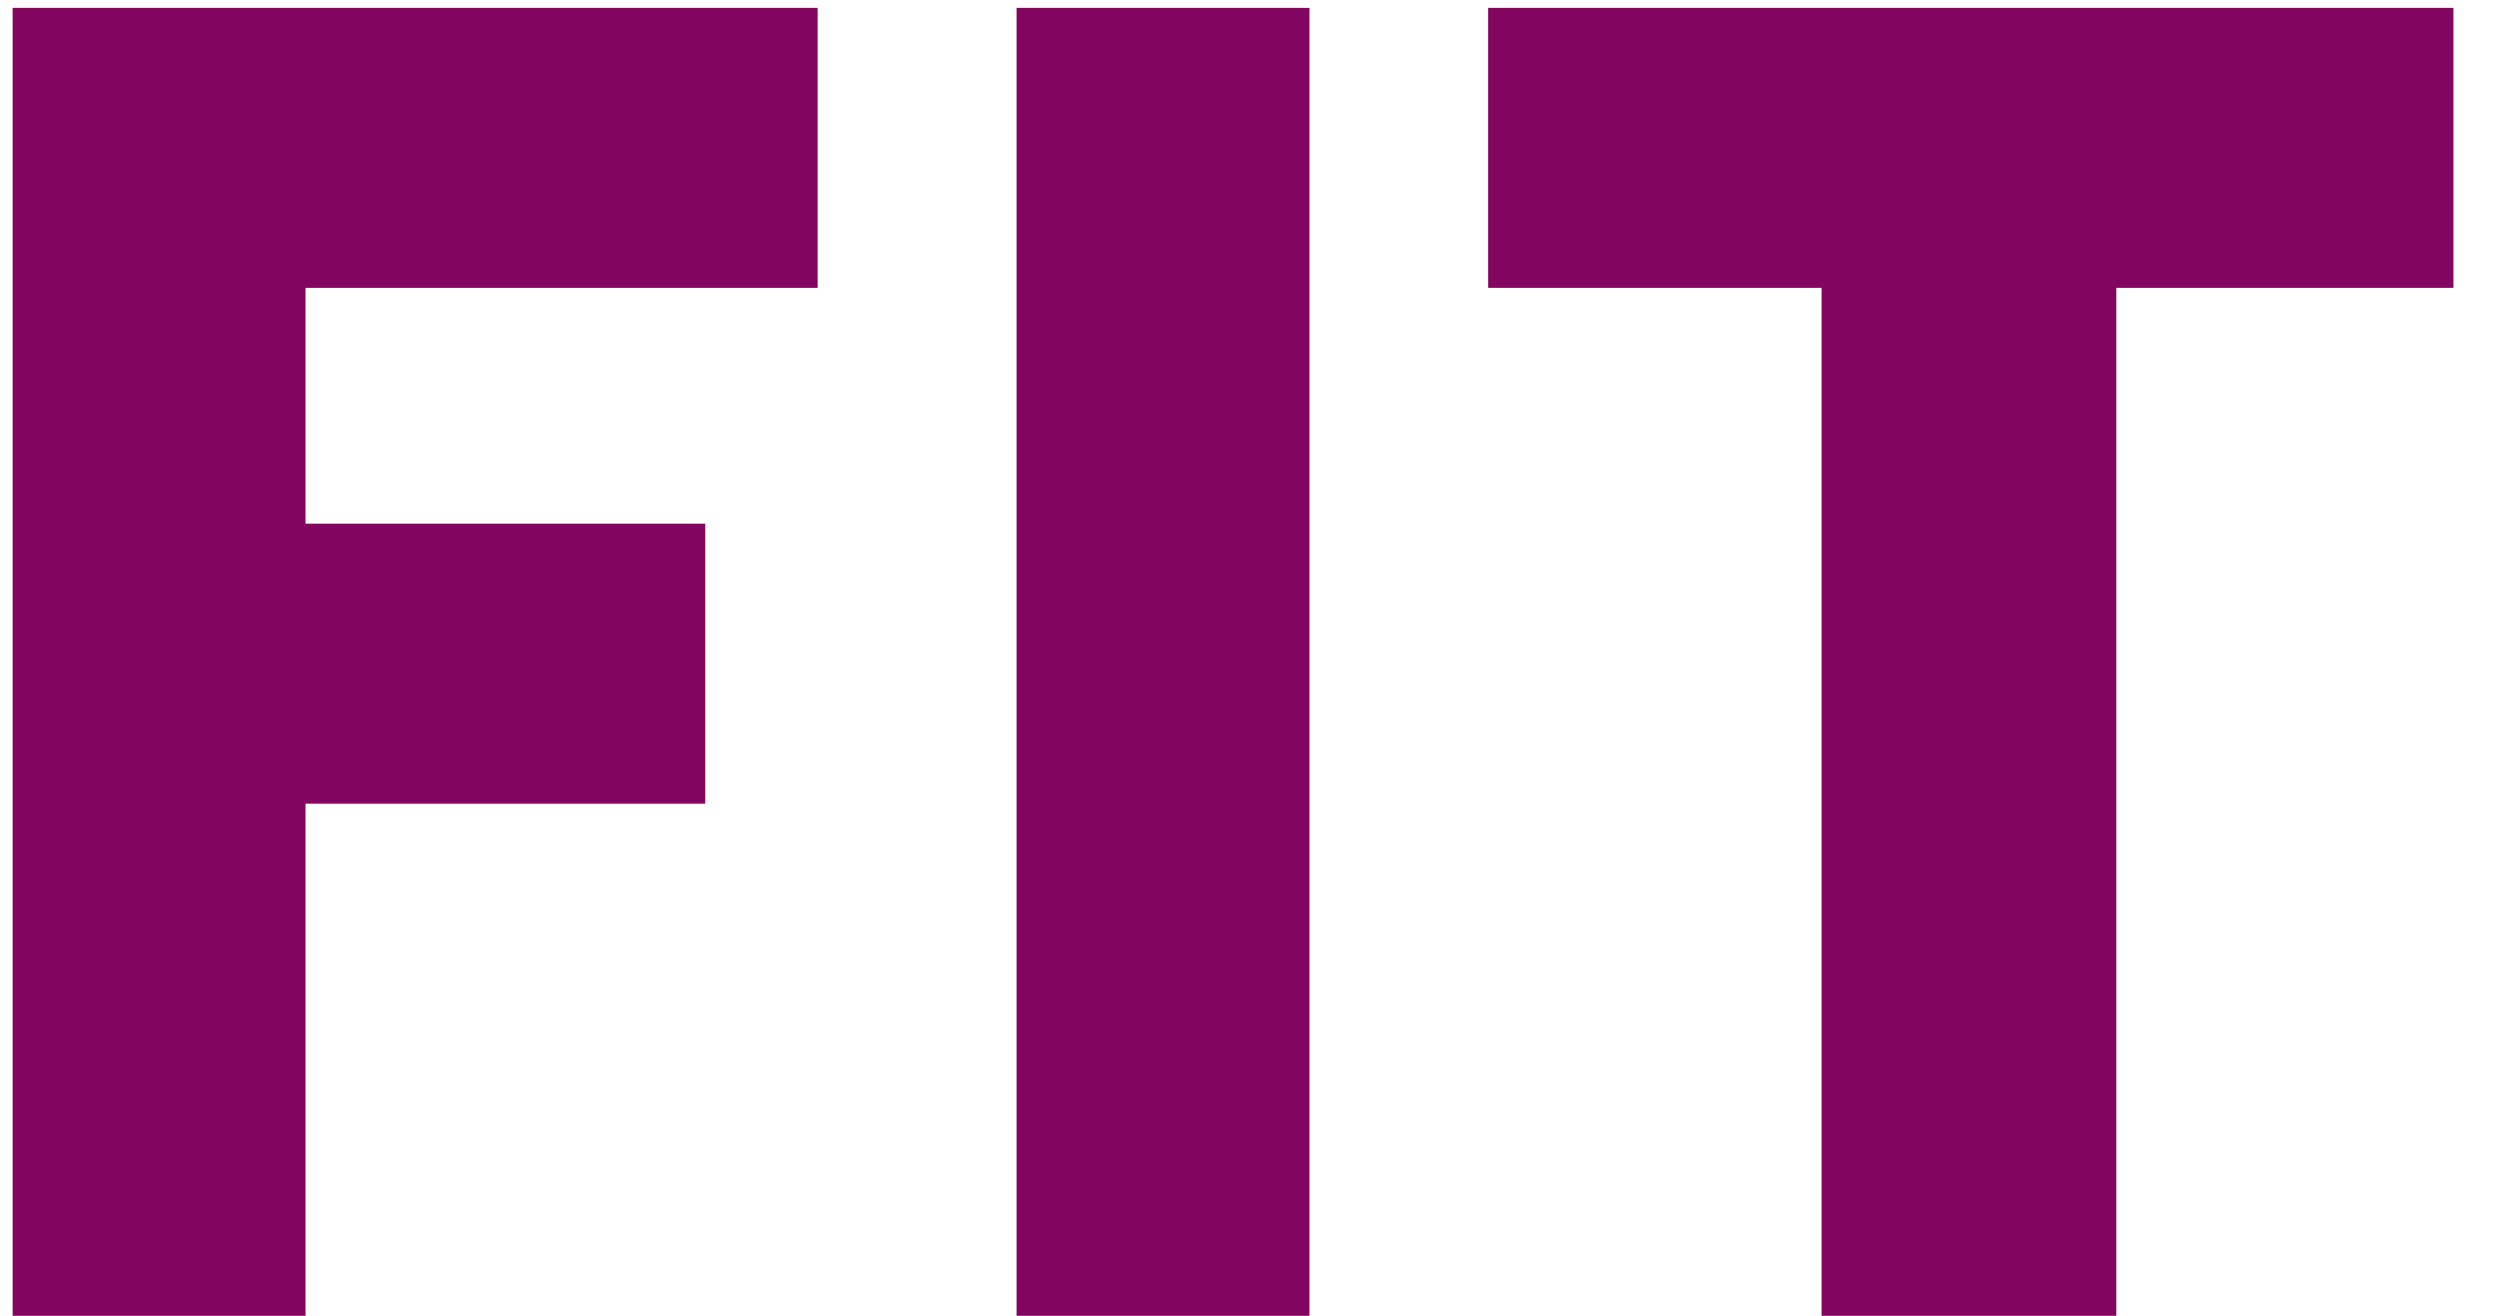<?xml version="1.0" encoding="UTF-8"?>
<svg width="19px" height="10px" viewBox="0 0 19 10" version="1.1" xmlns="http://www.w3.org/2000/svg" xmlns:xlink="http://www.w3.org/1999/xlink">
    <g id="Screendesign" stroke="none" stroke-width="1" fill="none" fill-rule="evenodd">
        <g id="learning-material_1440" transform="translate(-1231, -824)" fill="#82055F" fill-rule="nonzero">
            <g id="teaser/article/🖥-4-col" transform="translate(970, 624)">
                <g id="elements/bubble/fit">
                    <g transform="translate(230, 190)">
                        <g id="FIT">
                            <path d="M33.322,20 L33.322,16.108 L36.36,16.108 L36.36,13.98 L33.322,13.98 L33.322,12.188 L37.214,12.188 L37.214,10.06 L31.096,10.06 L31.096,20 L33.322,20 Z M40.952,20 L40.952,10.06 L38.726,10.06 L38.726,20 L40.952,20 Z M47.084,20 L47.084,12.188 L49.646,12.188 L49.646,10.06 L42.31,10.06 L42.31,12.188 L44.844,12.188 L44.844,20 L47.084,20 Z"></path>
                        </g>
                    </g>
                </g>
            </g>
        </g>
    </g>
</svg>